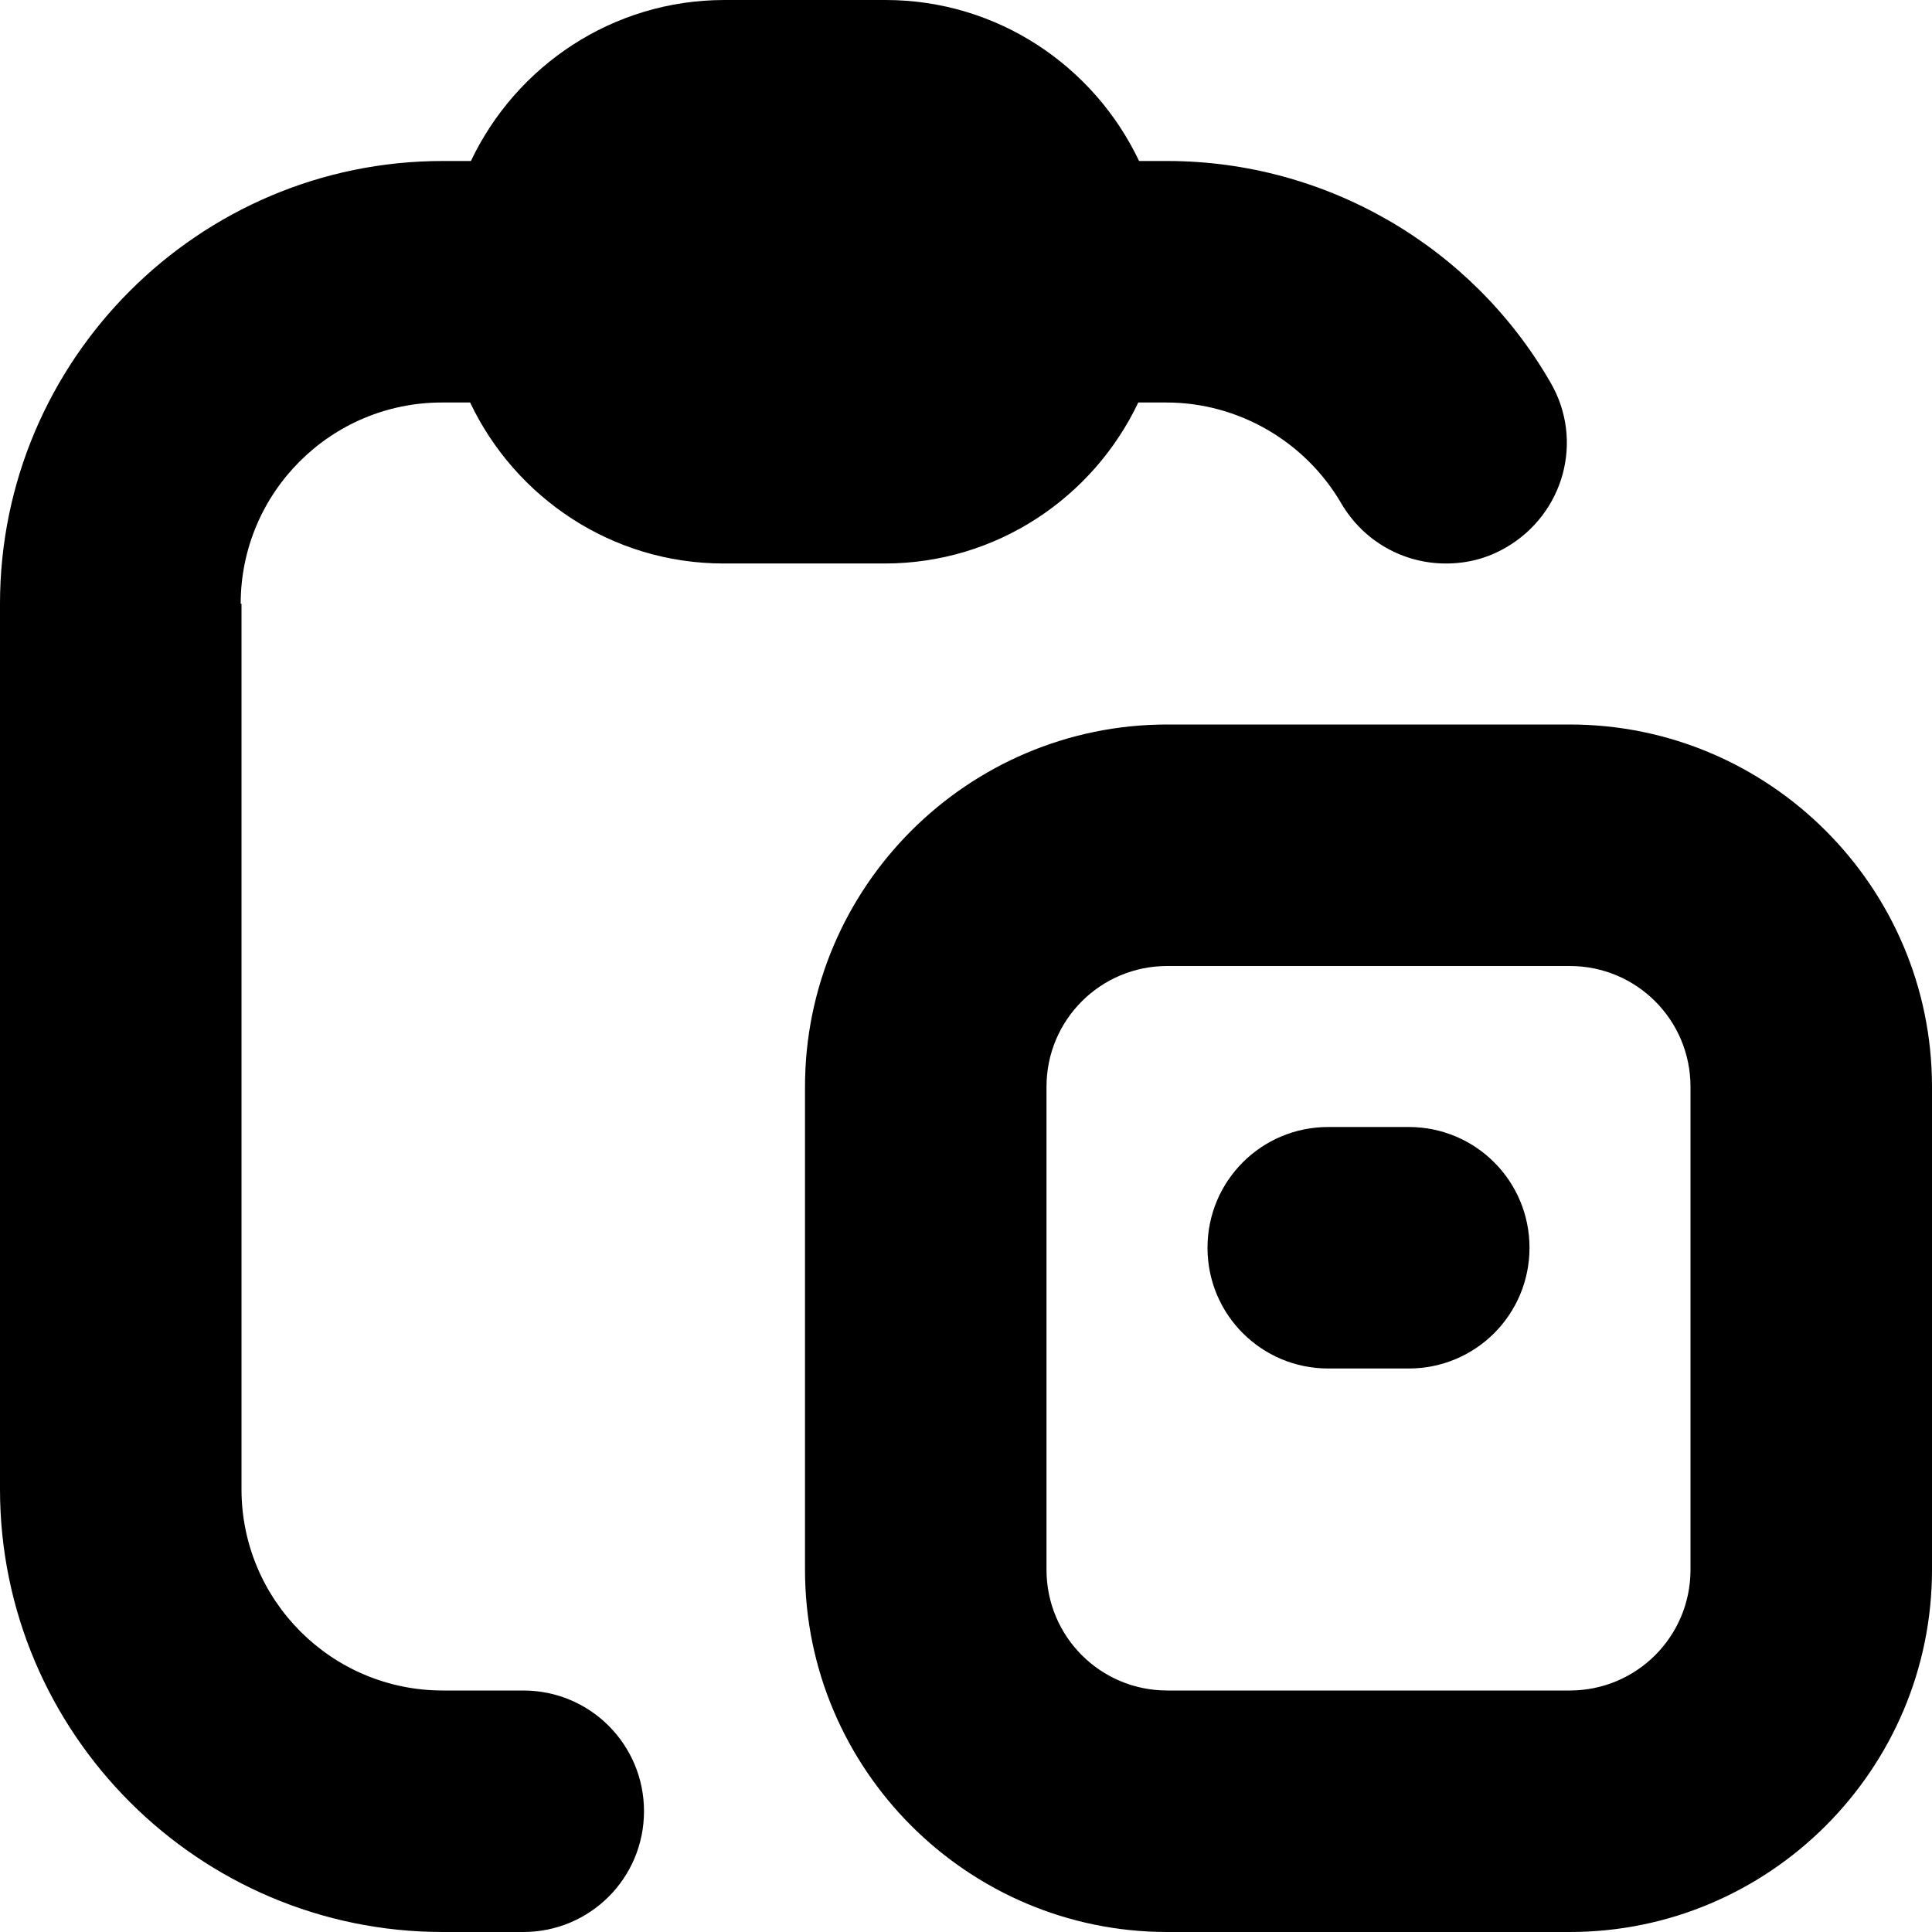 <?xml version="1.0" encoding="UTF-8"?>
<svg xmlns="http://www.w3.org/2000/svg" id="Layer_1" data-name="Layer 1" viewBox="0 0 24 24" width="512" height="512"><path d="M3,7.5v11c0,1.38,1.12,2.5,2.5,2.5h1c.83,0,1.5,.67,1.5,1.5s-.67,1.5-1.5,1.5h-1c-3.03,0-5.5-2.47-5.5-5.5V7.5C0,4.47,2.47,2,5.5,2h.35c.56-1.18,1.76-2,3.15-2h2c1.39,0,2.59,.82,3.15,2h.35c1.96,0,3.78,1.05,4.76,2.75,.42,.72,.17,1.63-.55,2.05-.24,.14-.49,.2-.75,.2-.52,0-1.02-.27-1.3-.75-.45-.77-1.28-1.25-2.17-1.25h-.35c-.56,1.18-1.76,2-3.15,2h-2c-1.39,0-2.59-.82-3.15-2h-.35c-1.38,0-2.5,1.12-2.5,2.5Zm14.5,6.5h-1c-.83,0-1.5,.67-1.5,1.5s.67,1.5,1.5,1.5h1c.83,0,1.5-.67,1.5-1.5s-.67-1.5-1.5-1.5Zm6.5-.5v6c0,2.48-2.02,4.5-4.5,4.5h-5c-2.48,0-4.5-2.02-4.5-4.5v-6c0-2.48,2.02-4.5,4.5-4.5h5c2.48,0,4.5,2.02,4.5,4.5Zm-3,0c0-.83-.67-1.5-1.5-1.5h-5c-.83,0-1.5,.67-1.5,1.5v6c0,.83,.67,1.5,1.5,1.5h5c.83,0,1.5-.67,1.5-1.5v-6Z"/></svg>
